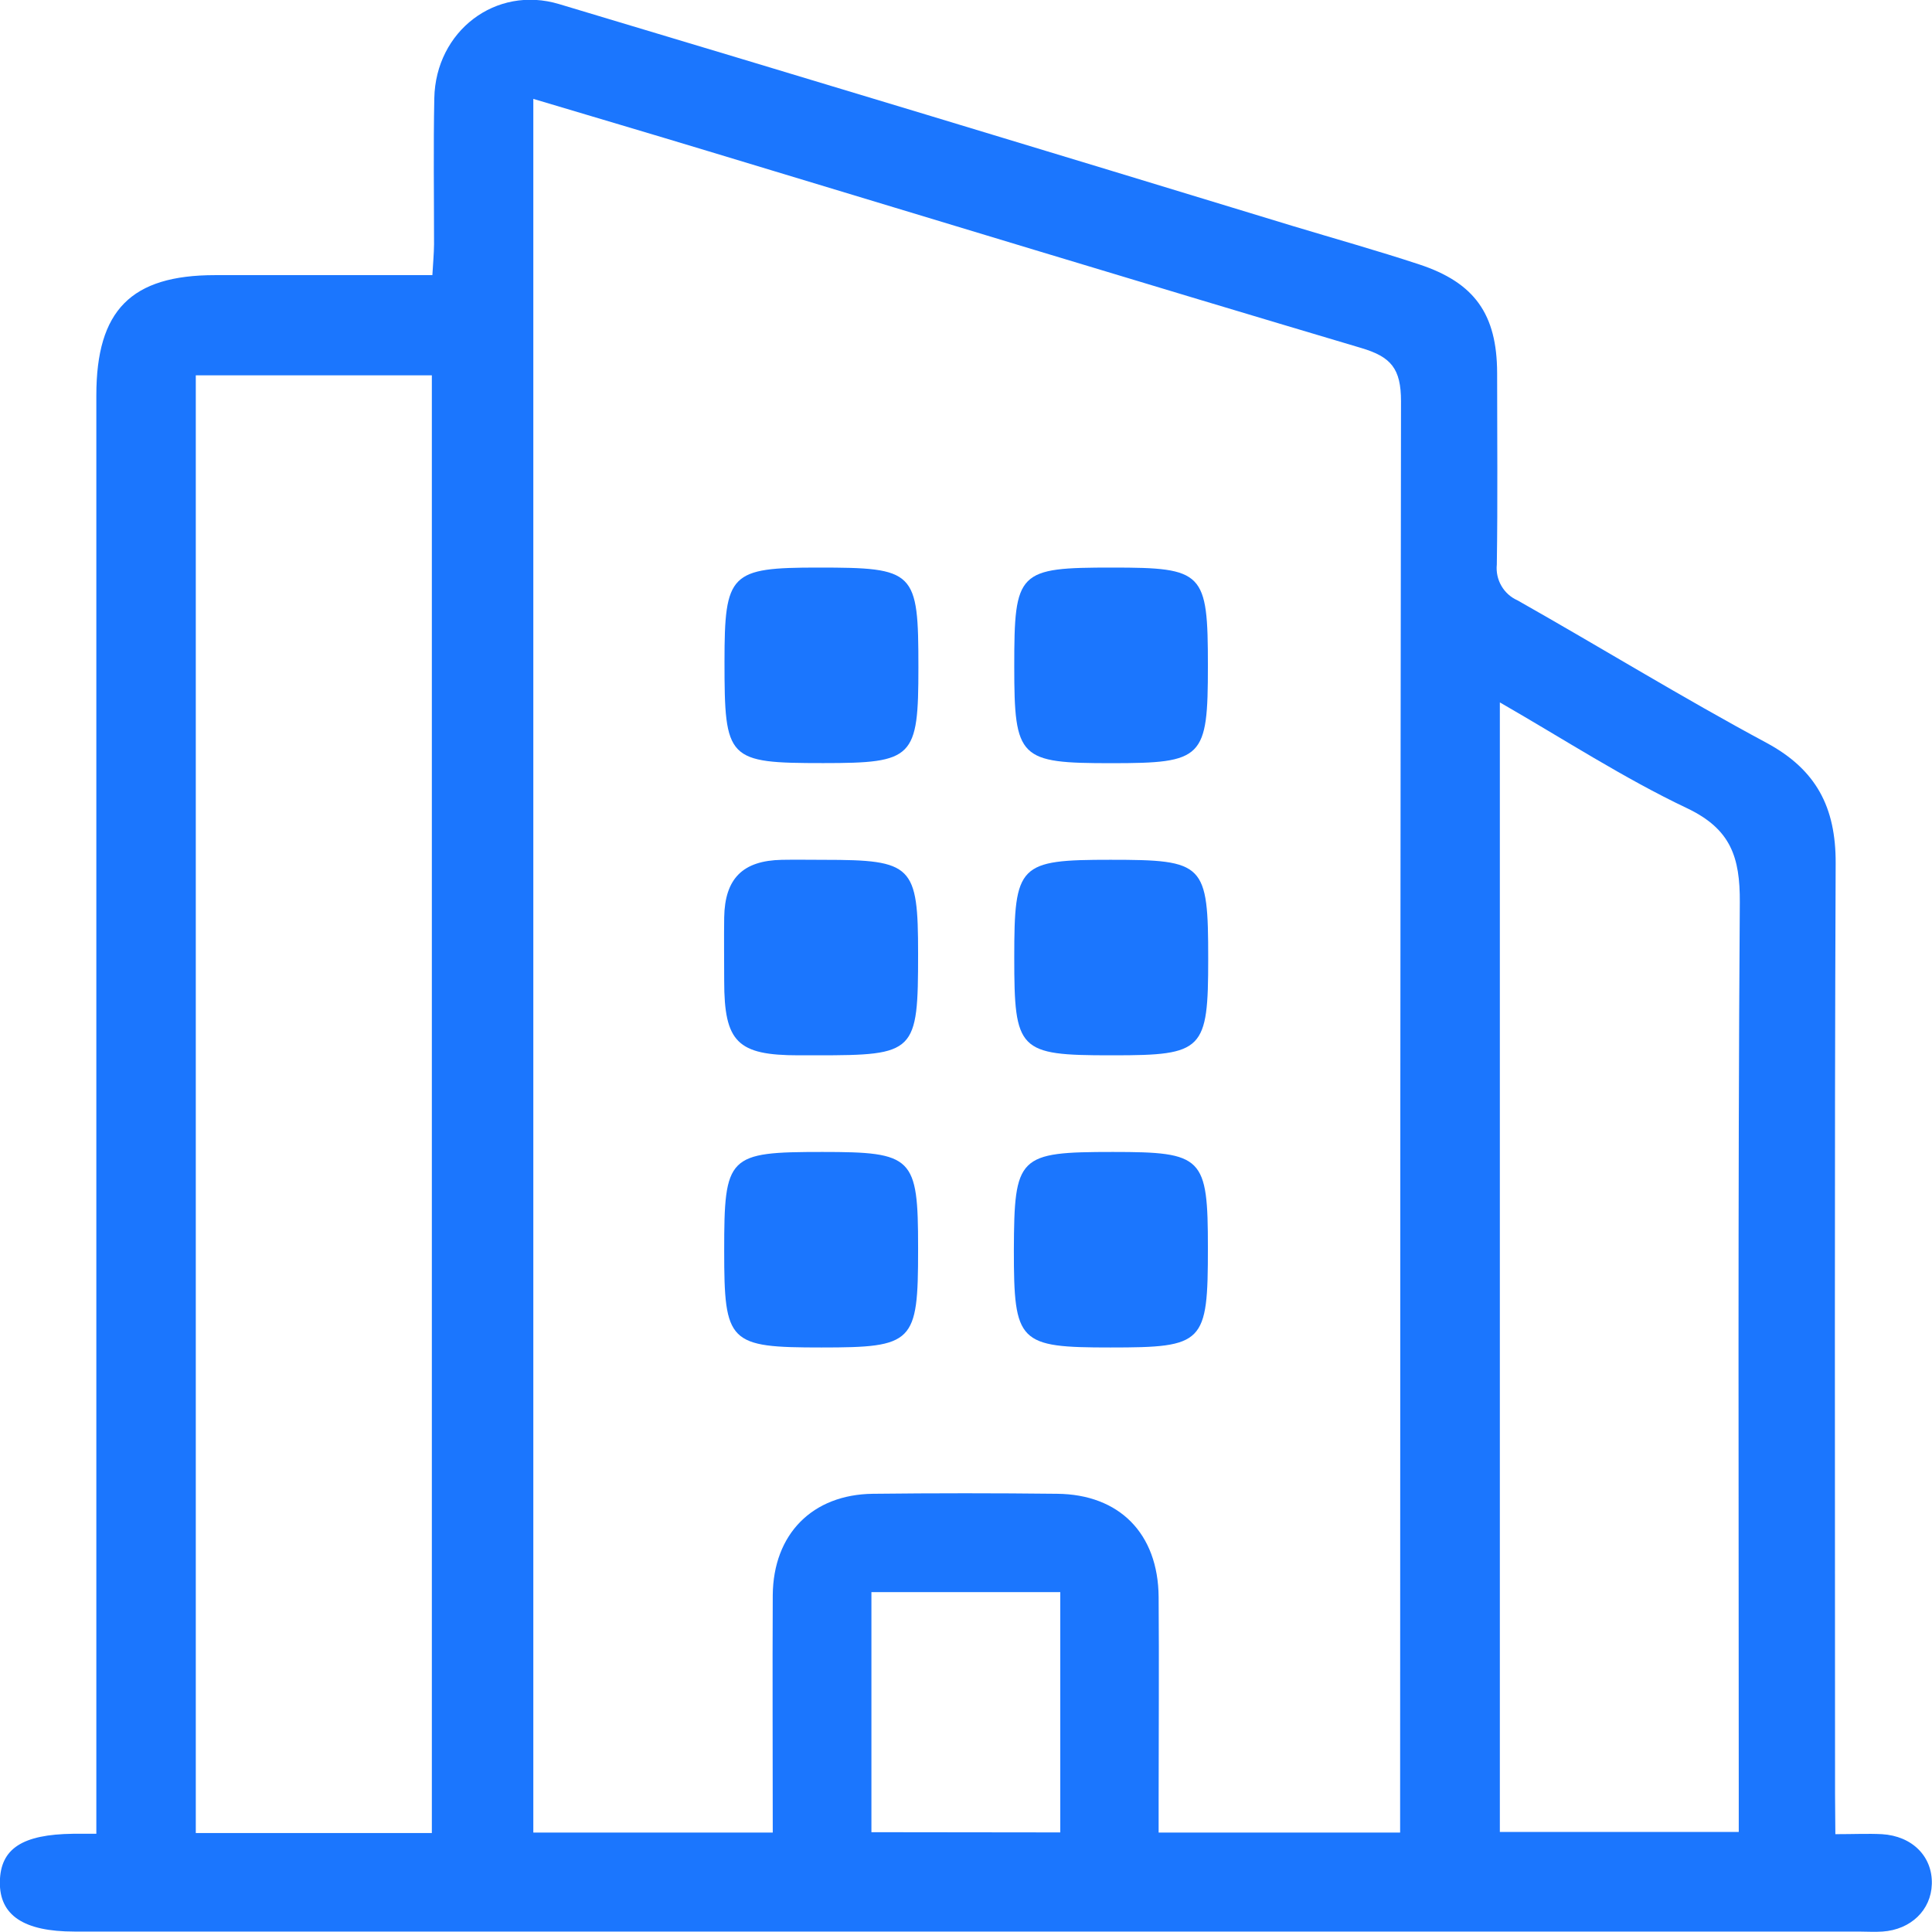 <svg width="44" height="44" viewBox="0 0 44 44" fill="none" xmlns="http://www.w3.org/2000/svg">
<g clip-path="url(#clip0_11347_733)">
<g clip-path="url(#clip1_11347_733)">
<path d="M41.799 41.772C42.221 41.772 42.541 41.756 42.86 41.772C43.554 41.814 44.015 42.284 43.996 42.908C43.979 43.501 43.519 43.946 42.873 43.99C42.69 44.003 42.505 43.99 42.322 43.99H1.693C0.54 43.99 -0.014 43.62 -0.003 42.858C0.008 42.095 0.517 41.778 1.661 41.763C1.815 41.763 1.969 41.763 2.194 41.763V40.891C2.194 30.262 2.194 19.633 2.194 9.005C2.194 7.064 2.986 6.266 4.898 6.266H9.847C9.861 6.004 9.883 5.784 9.885 5.564C9.885 4.455 9.869 3.345 9.891 2.236C9.922 0.711 11.287 -0.341 12.733 0.093C18.305 1.763 23.872 3.447 29.435 5.145C30.398 5.436 31.37 5.708 32.322 6.022C33.585 6.438 34.092 7.159 34.096 8.49C34.096 9.946 34.111 11.402 34.089 12.857C34.072 13.026 34.108 13.196 34.193 13.342C34.277 13.489 34.406 13.604 34.559 13.672C36.457 14.745 38.317 15.89 40.234 16.919C41.364 17.529 41.811 18.385 41.806 19.659C41.777 26.729 41.792 33.799 41.792 40.87L41.799 41.772ZM17.599 41.736C17.599 39.879 17.59 38.101 17.599 36.33C17.61 34.936 18.503 34.035 19.881 34.02C21.278 34.004 22.676 34.004 24.073 34.02C25.494 34.032 26.376 34.926 26.387 36.37C26.399 37.917 26.387 39.464 26.387 41.013V41.736H31.887V40.877C31.887 30.298 31.893 19.719 31.907 9.14C31.907 8.395 31.682 8.127 31 7.925C26.05 6.454 21.103 4.945 16.15 3.449C14.822 3.047 13.491 2.654 12.146 2.252V41.736H17.599ZM9.835 41.746V8.548H4.459V41.746H9.835ZM34.158 15.999V41.721H39.599V40.855C39.599 34.088 39.577 27.321 39.623 20.554C39.63 19.519 39.416 18.88 38.422 18.407C36.977 17.721 35.628 16.842 34.162 15.999H34.158ZM24.147 41.732V36.26H19.846V41.727L24.147 41.732Z" fill="#1B76FE"/>
<path d="M16.5 15.071C16.5 13.054 16.626 12.926 18.633 12.926C20.843 12.926 20.916 12.998 20.916 15.2C20.916 17.268 20.806 17.379 18.748 17.379C16.563 17.379 16.5 17.307 16.5 15.071Z" fill="#1B76FE"/>
<path d="M27.509 15.162C27.509 17.275 27.406 17.381 25.309 17.381C23.212 17.381 23.099 17.281 23.099 15.178C23.099 13.005 23.178 12.926 25.334 12.926C27.413 12.926 27.509 13.026 27.509 15.162Z" fill="#1B76FE"/>
<path d="M18.767 19.582C20.782 19.582 20.909 19.707 20.909 21.718C20.909 23.978 20.852 24.034 18.6 24.034H18.188C16.794 24.034 16.494 23.734 16.493 22.345C16.493 21.861 16.486 21.375 16.493 20.893C16.508 20.006 16.917 19.6 17.804 19.582C18.127 19.576 18.448 19.582 18.767 19.582Z" fill="#1B76FE"/>
<path d="M23.099 21.808C23.099 19.682 23.198 19.581 25.29 19.581C27.433 19.581 27.516 19.664 27.516 21.842C27.516 23.922 27.404 24.034 25.36 24.034H25.291C23.194 24.034 23.099 23.931 23.099 21.808Z" fill="#1B76FE"/>
<path d="M18.706 30.688C16.593 30.688 16.493 30.588 16.493 28.484C16.493 26.316 16.572 26.235 18.73 26.235C20.792 26.235 20.909 26.348 20.909 28.405V28.474C20.909 30.586 20.806 30.688 18.706 30.688Z" fill="#1B76FE"/>
<path d="M25.346 26.235C27.4 26.235 27.509 26.346 27.509 28.422C27.509 30.601 27.422 30.688 25.29 30.688C23.195 30.688 23.09 30.584 23.09 28.47C23.099 26.324 23.182 26.235 25.346 26.235Z" fill="#1B76FE"/>
</g>
</g>
<defs>
<clipPath id="clip0_11347_733">
<rect width="44" height="44" fill="white"/>
</clipPath>
<clipPath id="clip1_11347_733">
<rect width="44" height="44" fill="white"/>
</clipPath>
</defs>
</svg>
